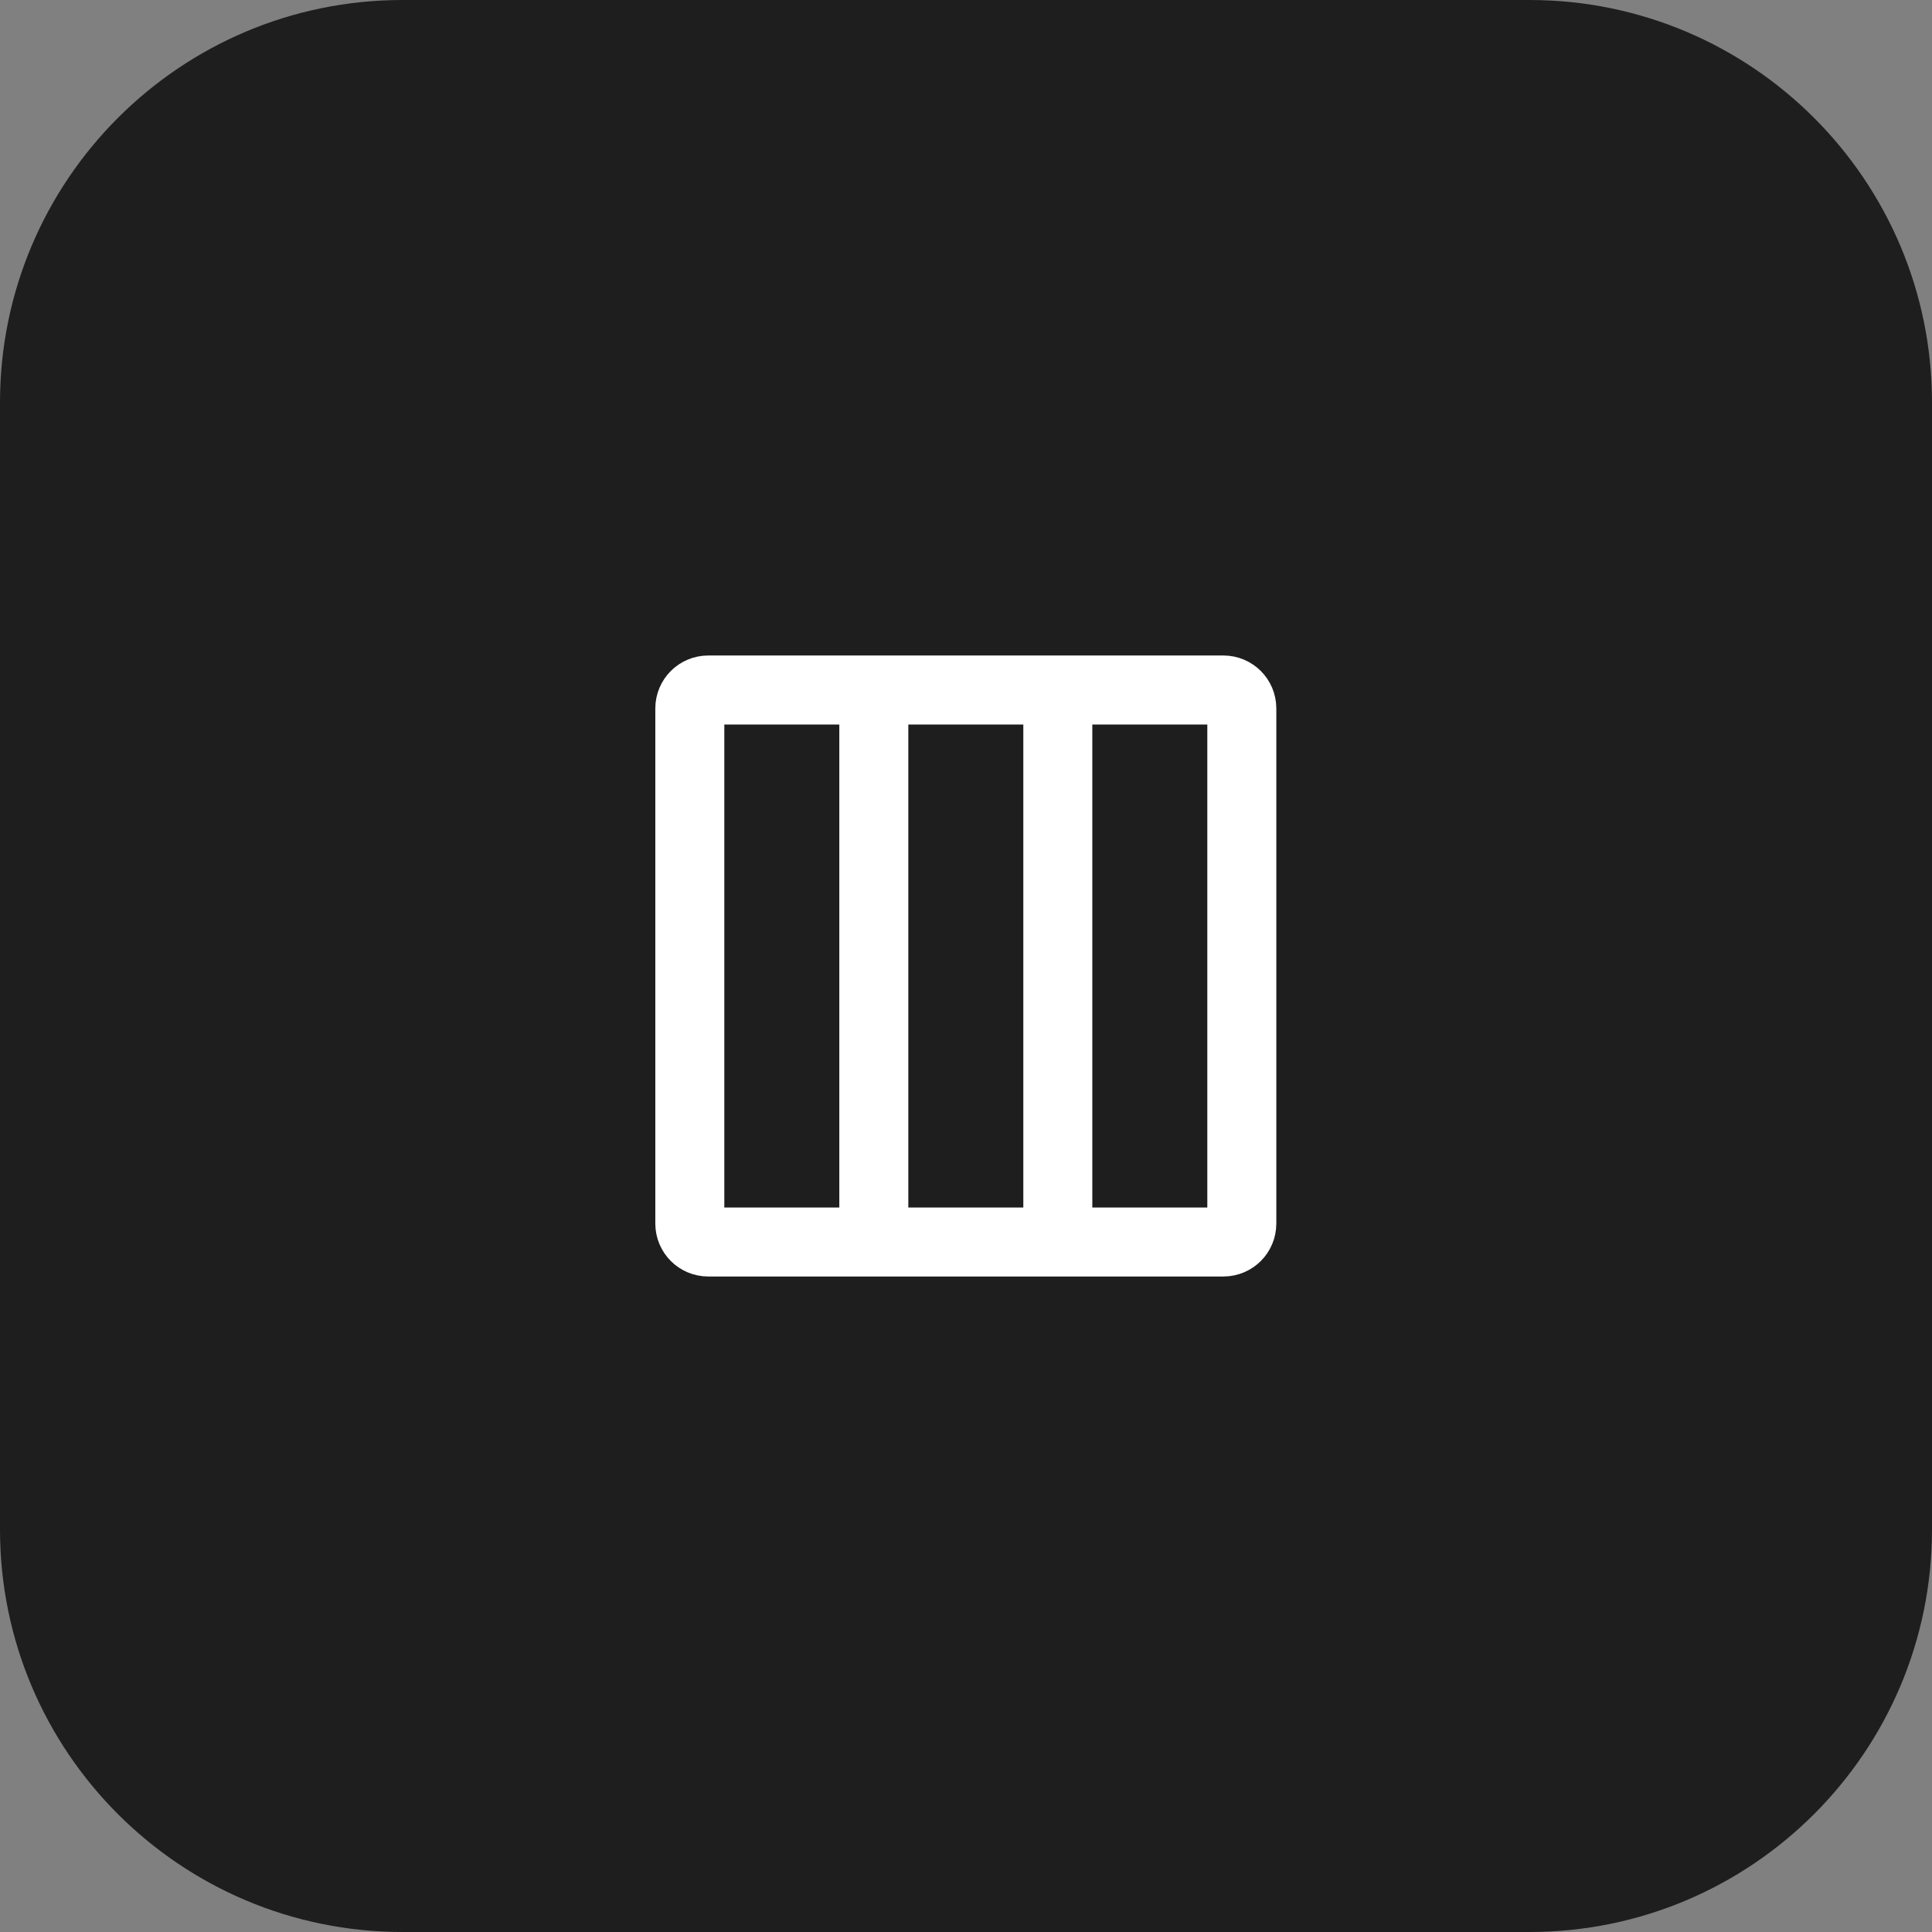 <svg width="42" height="42" viewBox="0 0 42 42" fill="none" xmlns="http://www.w3.org/2000/svg">
<rect x="0" y="0" width="42" height="42" fill="#808080" stroke="none"/>
<path d="M0 8.751C0 3.918 3.918 0 8.751 0H33.249C38.082 0 42 3.918 42 8.751V33.249C42 38.082 38.082 42 33.249 42H8.751C3.918 42 0 38.082 0 33.249V8.751Z" fill="#1E1E1E"/>
<path d="M18.996 15H15.396C15.175 15 14.996 15.179 14.996 15.4V26.6C14.996 26.821 15.175 27 15.396 27H18.996M18.996 15V27M18.996 15H22.996M18.996 27H22.996M22.996 15H26.596C26.817 15 26.996 15.179 26.996 15.4V26.6C26.996 26.821 26.817 27 26.596 27H22.996M22.996 15V27" stroke="white" stroke-width="1.5"/>
</svg>

